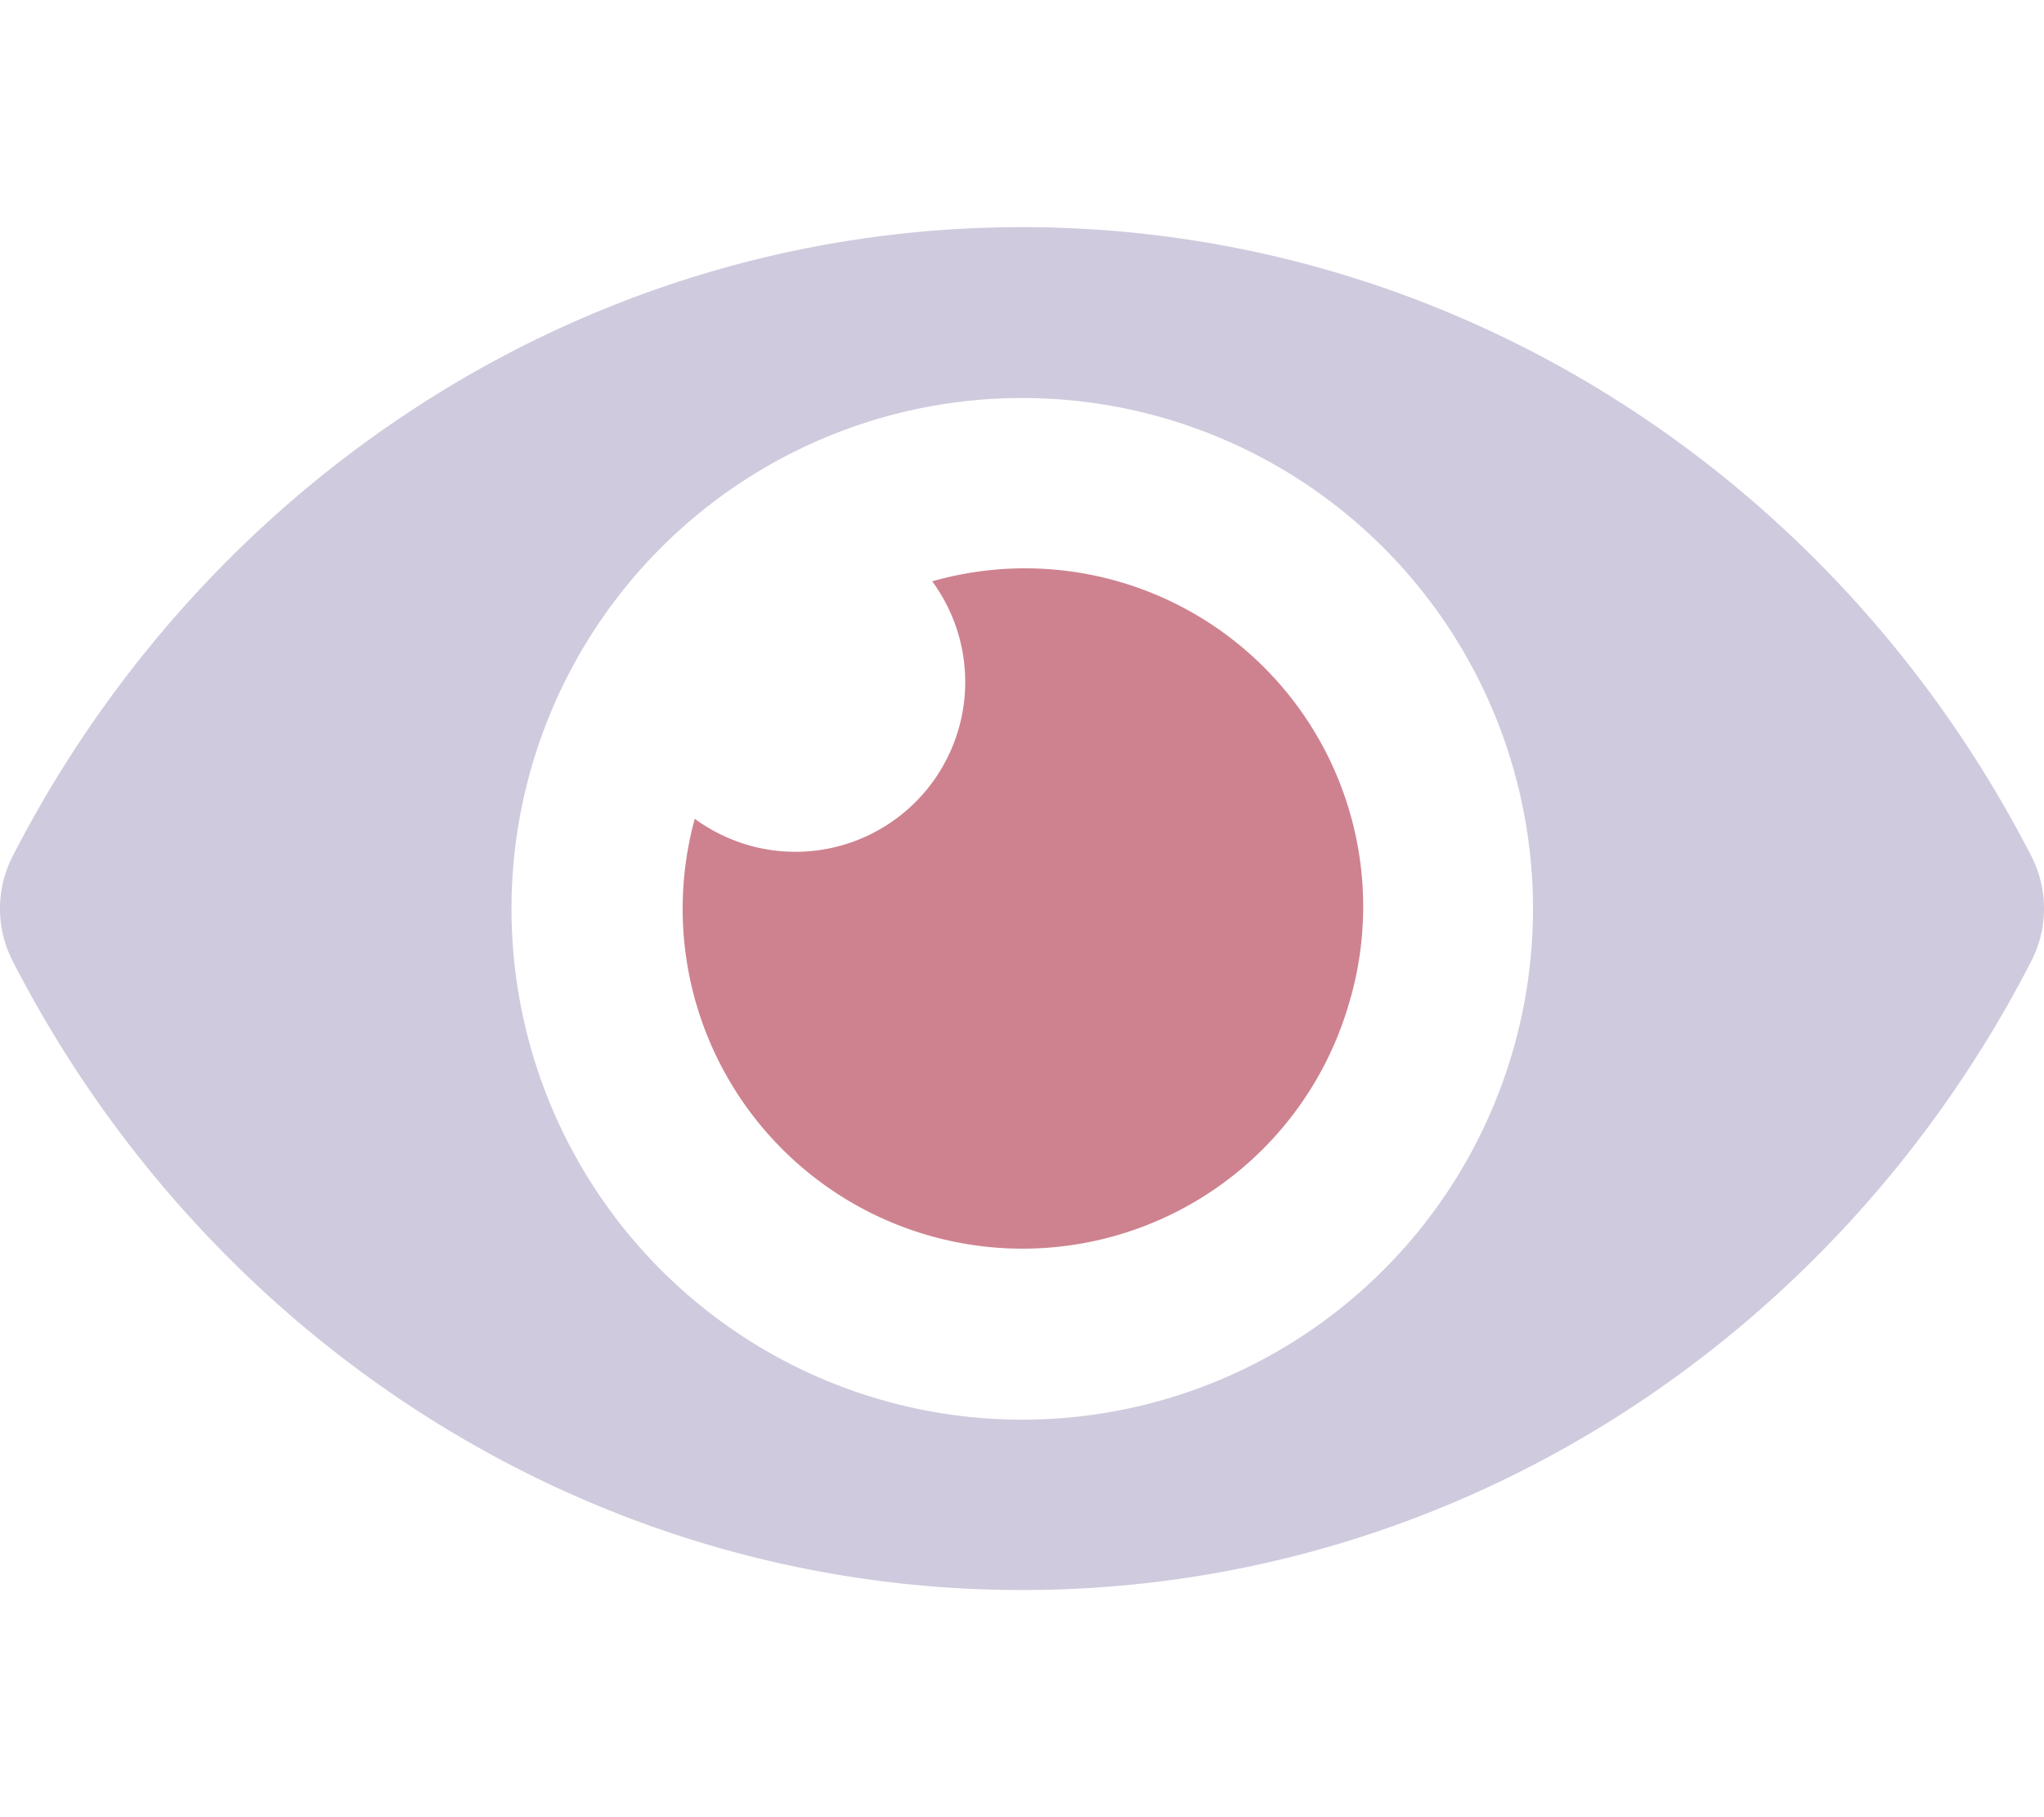 <svg xmlns="http://www.w3.org/2000/svg" viewBox="0 0 576 512" class="svg-inline--fa fa-eye fa-w-20 fa-9x">
    <g class="fa-group">
        <path fill="rgba(160,151,188,0.5)" d="M572.52 241.4C518.29 135.59 410.93 64 288 64S57.68 135.64 3.48 241.41a32.35 32.35 0 0 0 0 29.19C57.71 376.41 165.07 448 288 448s230.32-71.64 284.52-177.41a32.35 32.35 0 0 0 0-29.19zM288.14 400H288a143.93 143.93 0 1 1 .14 0z" class="fa-secondary"></path>
        <path fill="rgba(186,78,96,0.7)" d="M380.66 280.87a95.78 95.78 0 1 1-184.87-50.18 47.85 47.85 0 0 0 66.9-66.9 95.3 95.3 0 0 1 118 117.08z" class="fa-primary"></path>
    </g>
</svg>